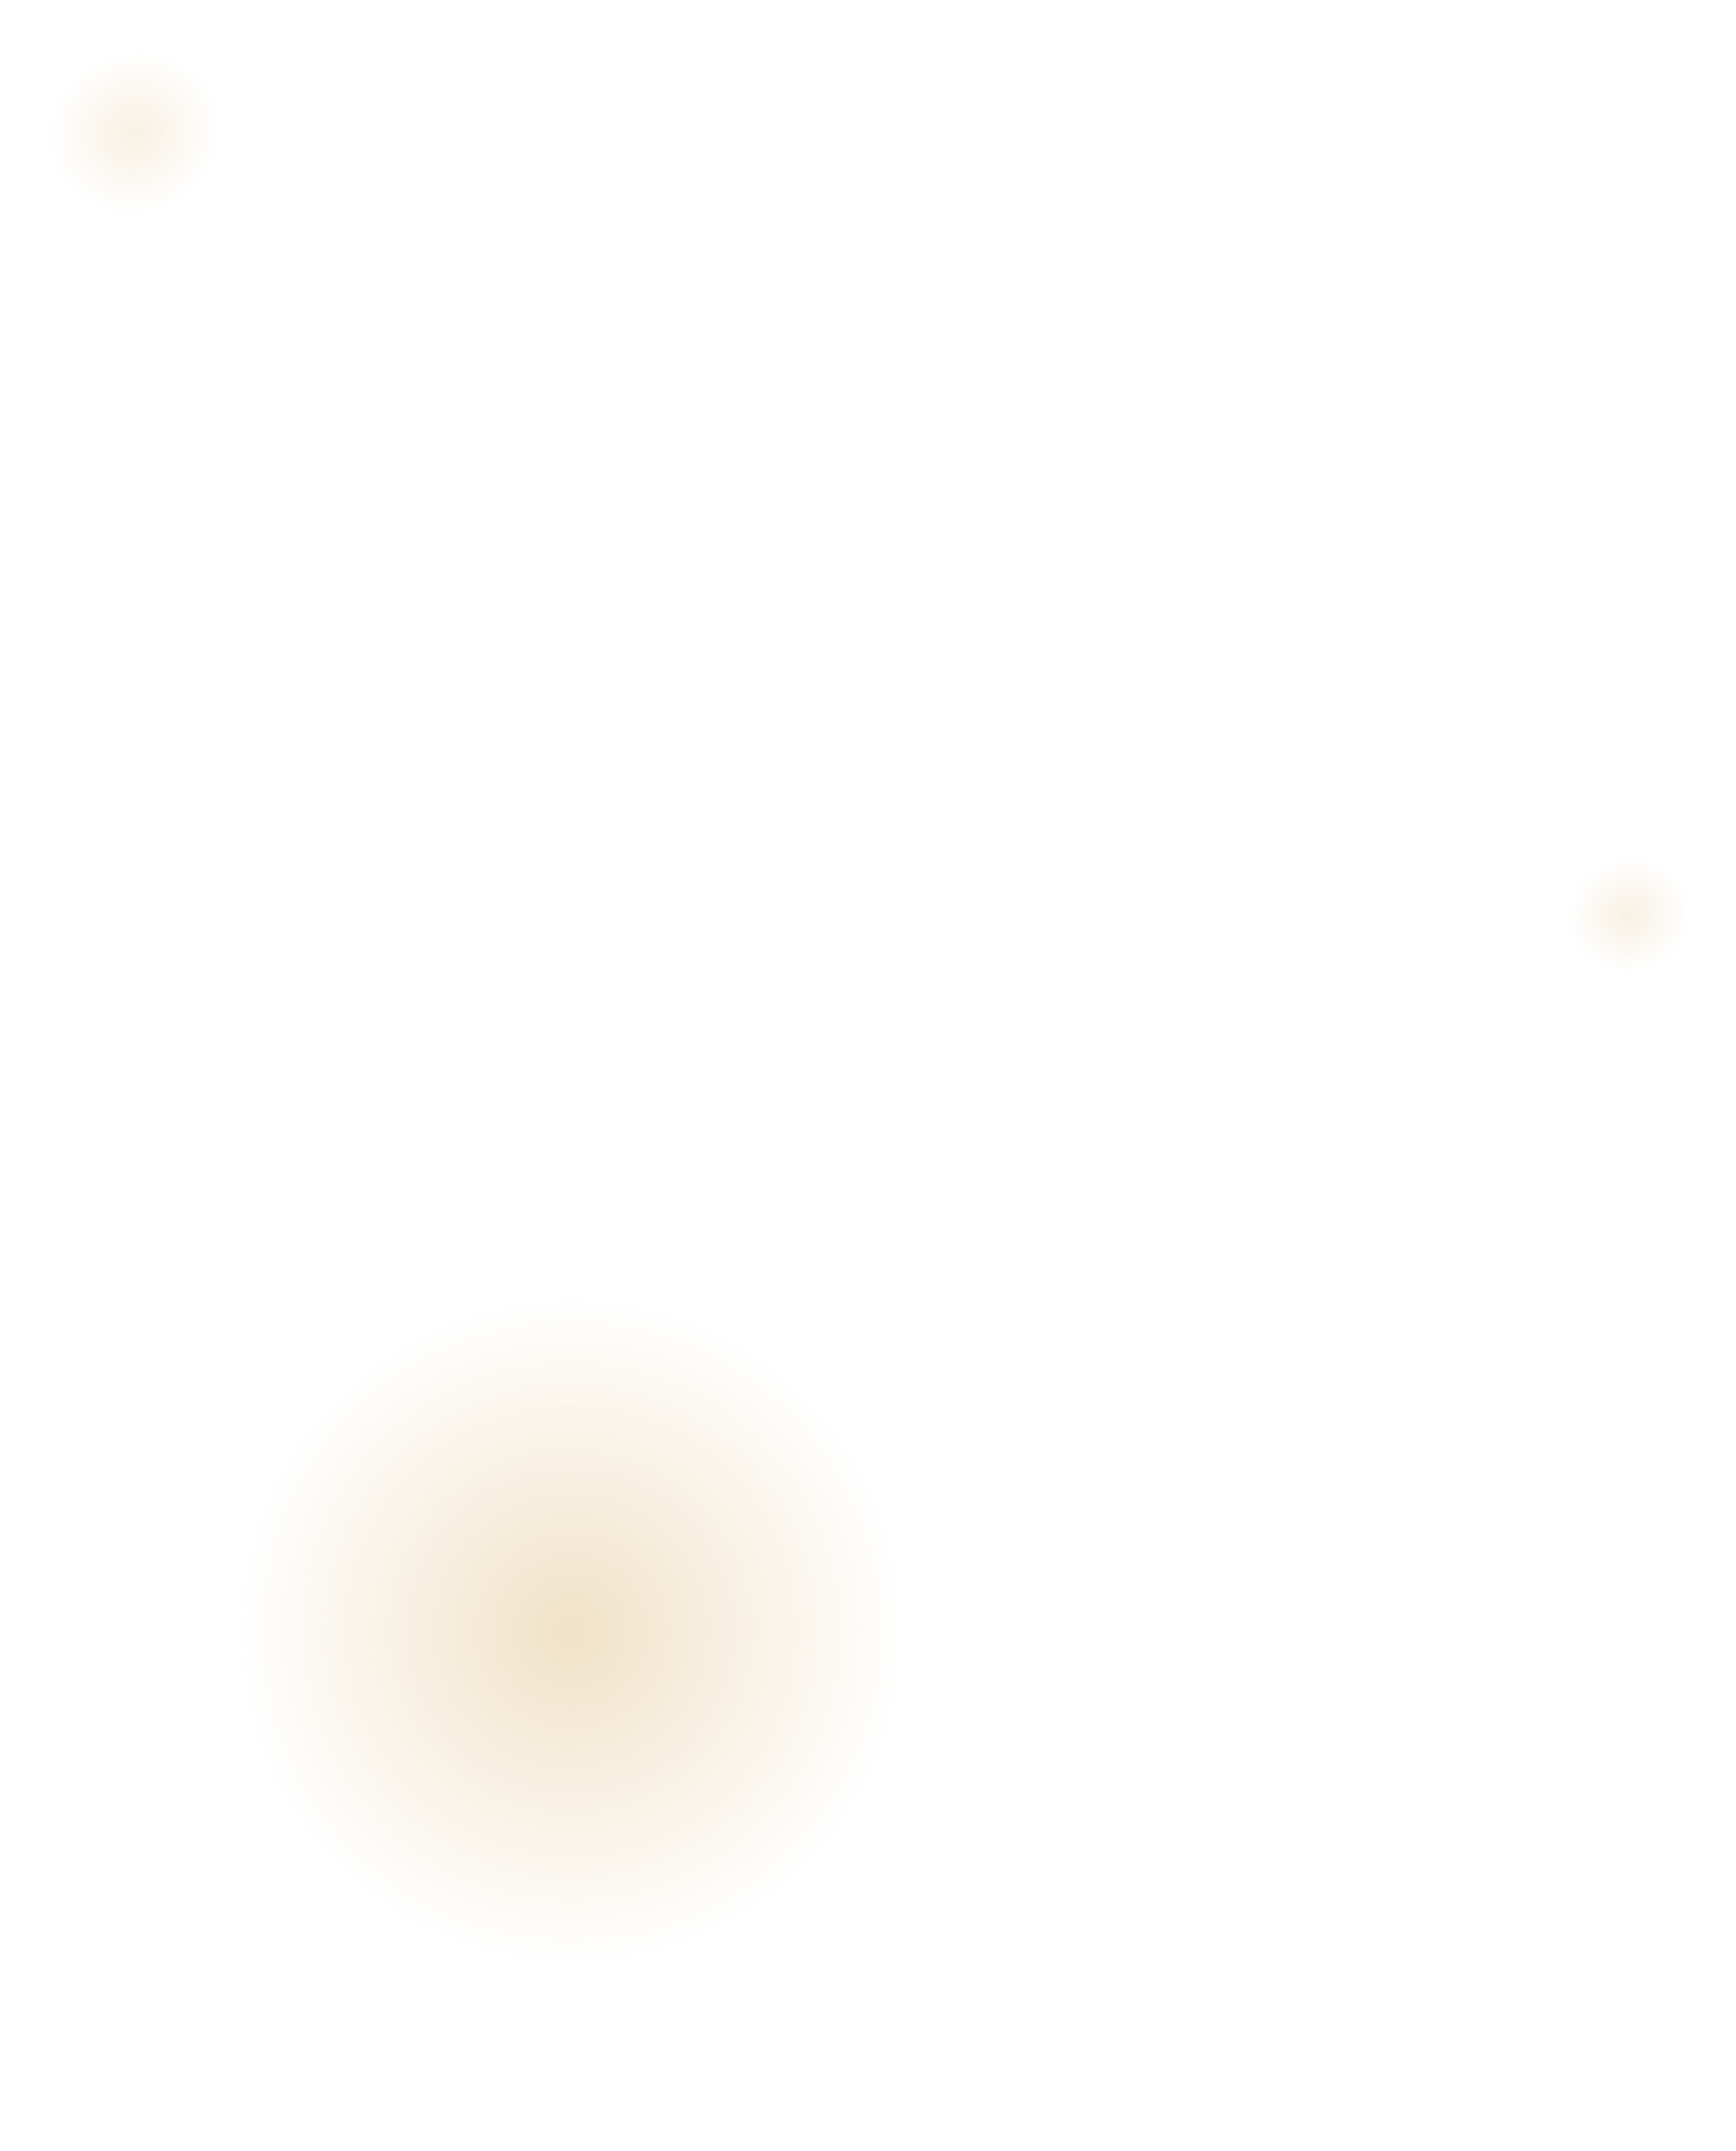 <?xml version="1.0" encoding="UTF-8"?> <svg xmlns="http://www.w3.org/2000/svg" width="151" height="187" viewBox="0 0 151 187" fill="none"> <g filter="url(#filter0_f)"> <circle cx="49.673" cy="141.803" r="28.988" transform="rotate(-20.457 49.673 141.803)" fill="url(#paint0_radial)" fill-opacity="0.5"></circle> </g> <g opacity="0.5" filter="url(#filter1_f)"> <ellipse cx="141.71" cy="79.524" rx="5.301" ry="4.986" transform="rotate(-20.457 141.71 79.524)" fill="url(#paint1_radial)" fill-opacity="0.5"></ellipse> </g> <g opacity="0.5" filter="url(#filter2_f)"> <ellipse cx="11.71" cy="11.524" rx="7.518" ry="7.07" transform="rotate(-20.457 11.71 11.524)" fill="url(#paint2_radial)" fill-opacity="0.5"></ellipse> </g> <defs> <filter id="filter0_f" x="4.678" y="96.808" width="89.991" height="89.991" filterUnits="userSpaceOnUse" color-interpolation-filters="sRGB"> <feFlood flood-opacity="0" result="BackgroundImageFix"></feFlood> <feBlend mode="normal" in="SourceGraphic" in2="BackgroundImageFix" result="shape"></feBlend> <feGaussianBlur stdDeviation="8" result="effect1_foregroundBlur"></feGaussianBlur> </filter> <filter id="filter1_f" x="132.444" y="70.497" width="18.53" height="18.054" filterUnits="userSpaceOnUse" color-interpolation-filters="sRGB"> <feFlood flood-opacity="0" result="BackgroundImageFix"></feFlood> <feBlend mode="normal" in="SourceGraphic" in2="BackgroundImageFix" result="shape"></feBlend> <feGaussianBlur stdDeviation="2" result="effect1_foregroundBlur"></feGaussianBlur> </filter> <filter id="filter2_f" x="0.243" y="0.396" width="22.933" height="22.257" filterUnits="userSpaceOnUse" color-interpolation-filters="sRGB"> <feFlood flood-opacity="0" result="BackgroundImageFix"></feFlood> <feBlend mode="normal" in="SourceGraphic" in2="BackgroundImageFix" result="shape"></feBlend> <feGaussianBlur stdDeviation="2" result="effect1_foregroundBlur"></feGaussianBlur> </filter> <radialGradient id="paint0_radial" cx="0" cy="0" r="1" gradientUnits="userSpaceOnUse" gradientTransform="translate(49.673 141.803) rotate(90) scale(28.988)"> <stop stop-color="#E2C58F"></stop> <stop offset="1" stop-color="#E2C58F" stop-opacity="0"></stop> </radialGradient> <radialGradient id="paint1_radial" cx="0" cy="0" r="1" gradientUnits="userSpaceOnUse" gradientTransform="translate(141.71 79.524) rotate(90) scale(4.986 5.301)"> <stop stop-color="#E2C58F"></stop> <stop offset="1" stop-color="#E2C58F" stop-opacity="0"></stop> </radialGradient> <radialGradient id="paint2_radial" cx="0" cy="0" r="1" gradientUnits="userSpaceOnUse" gradientTransform="translate(11.71 11.524) rotate(90) scale(7.07 7.518)"> <stop stop-color="#E2C58F"></stop> <stop offset="1" stop-color="#E2C58F" stop-opacity="0"></stop> </radialGradient> </defs> </svg> 